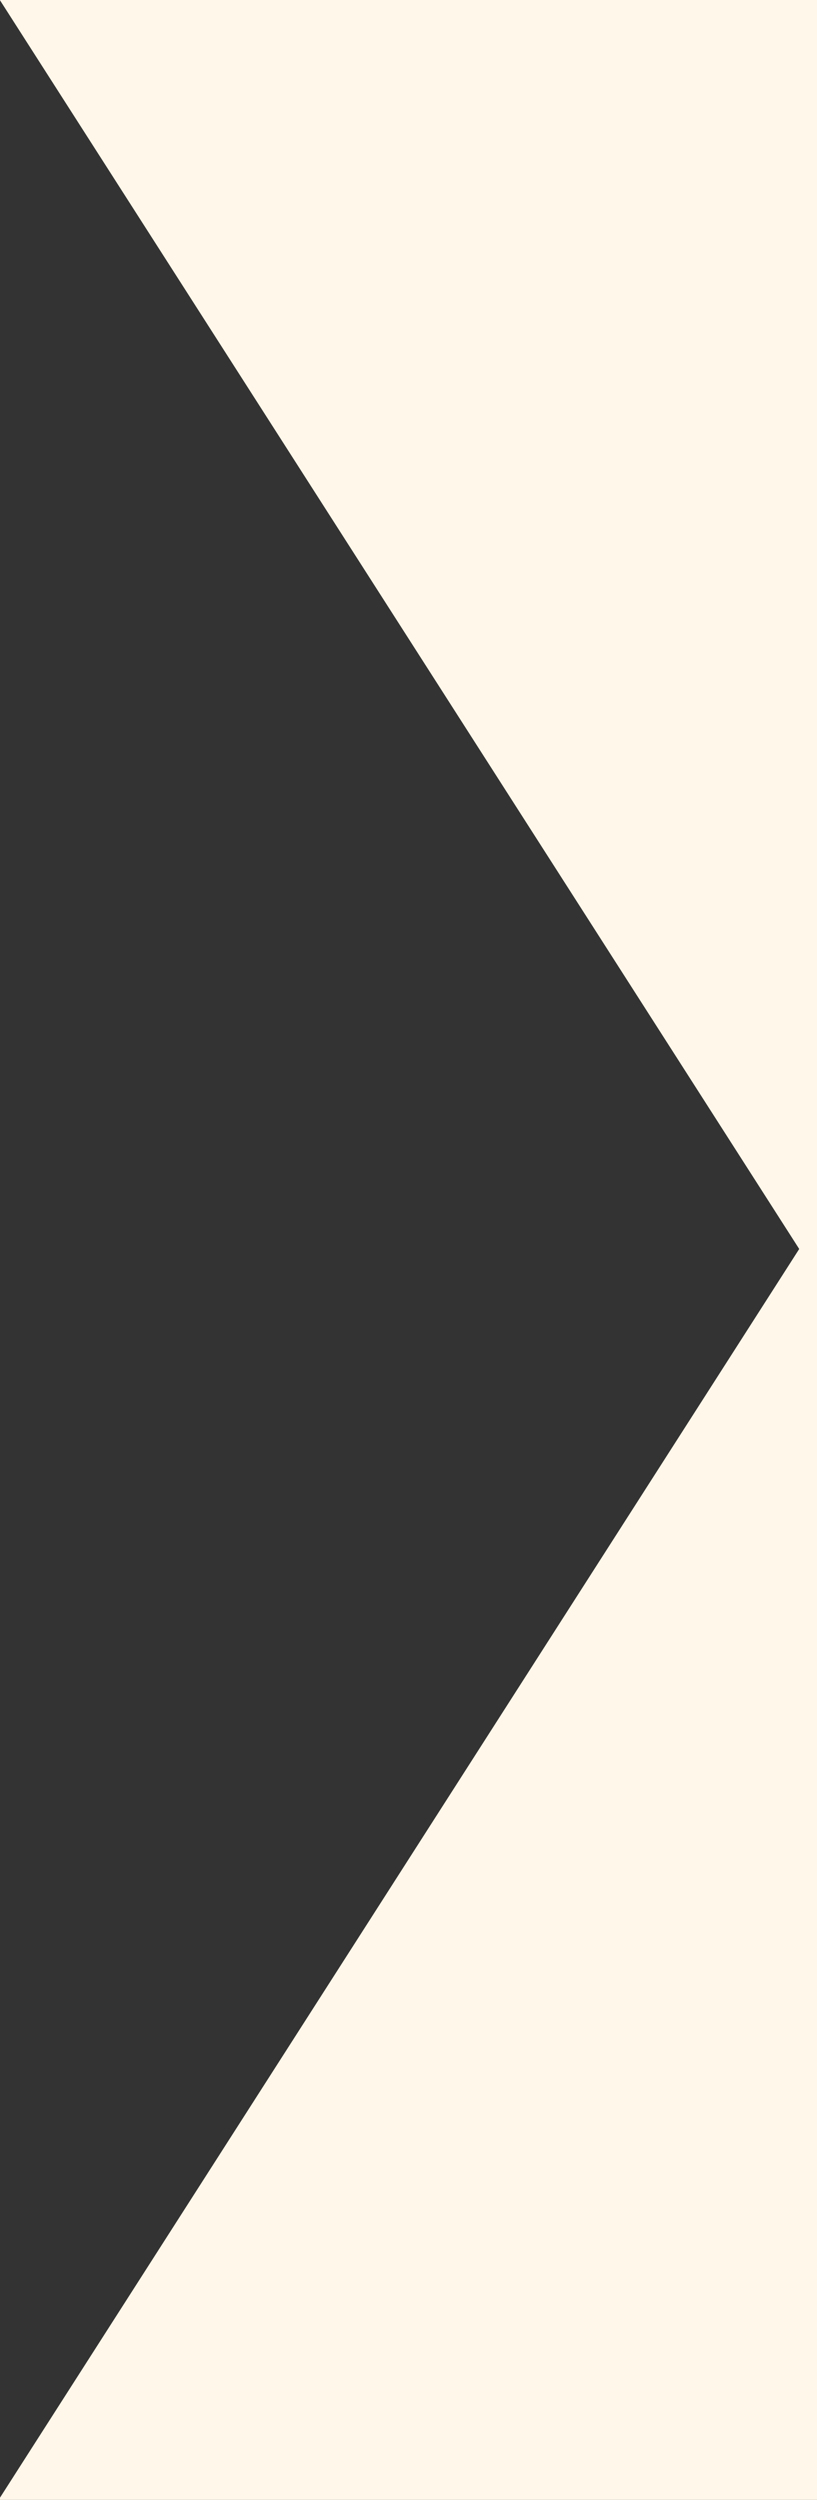 <svg xmlns="http://www.w3.org/2000/svg" width="51.643" height="158" xml:space="preserve" preserveAspectRatio="none"><rect width="100%" height="100%" fill="#333333" stroke="none"/><path fill="#FEF7EA" d="M52 0H-.011l50.53 78.939L-.09 158H52z"/></svg>
